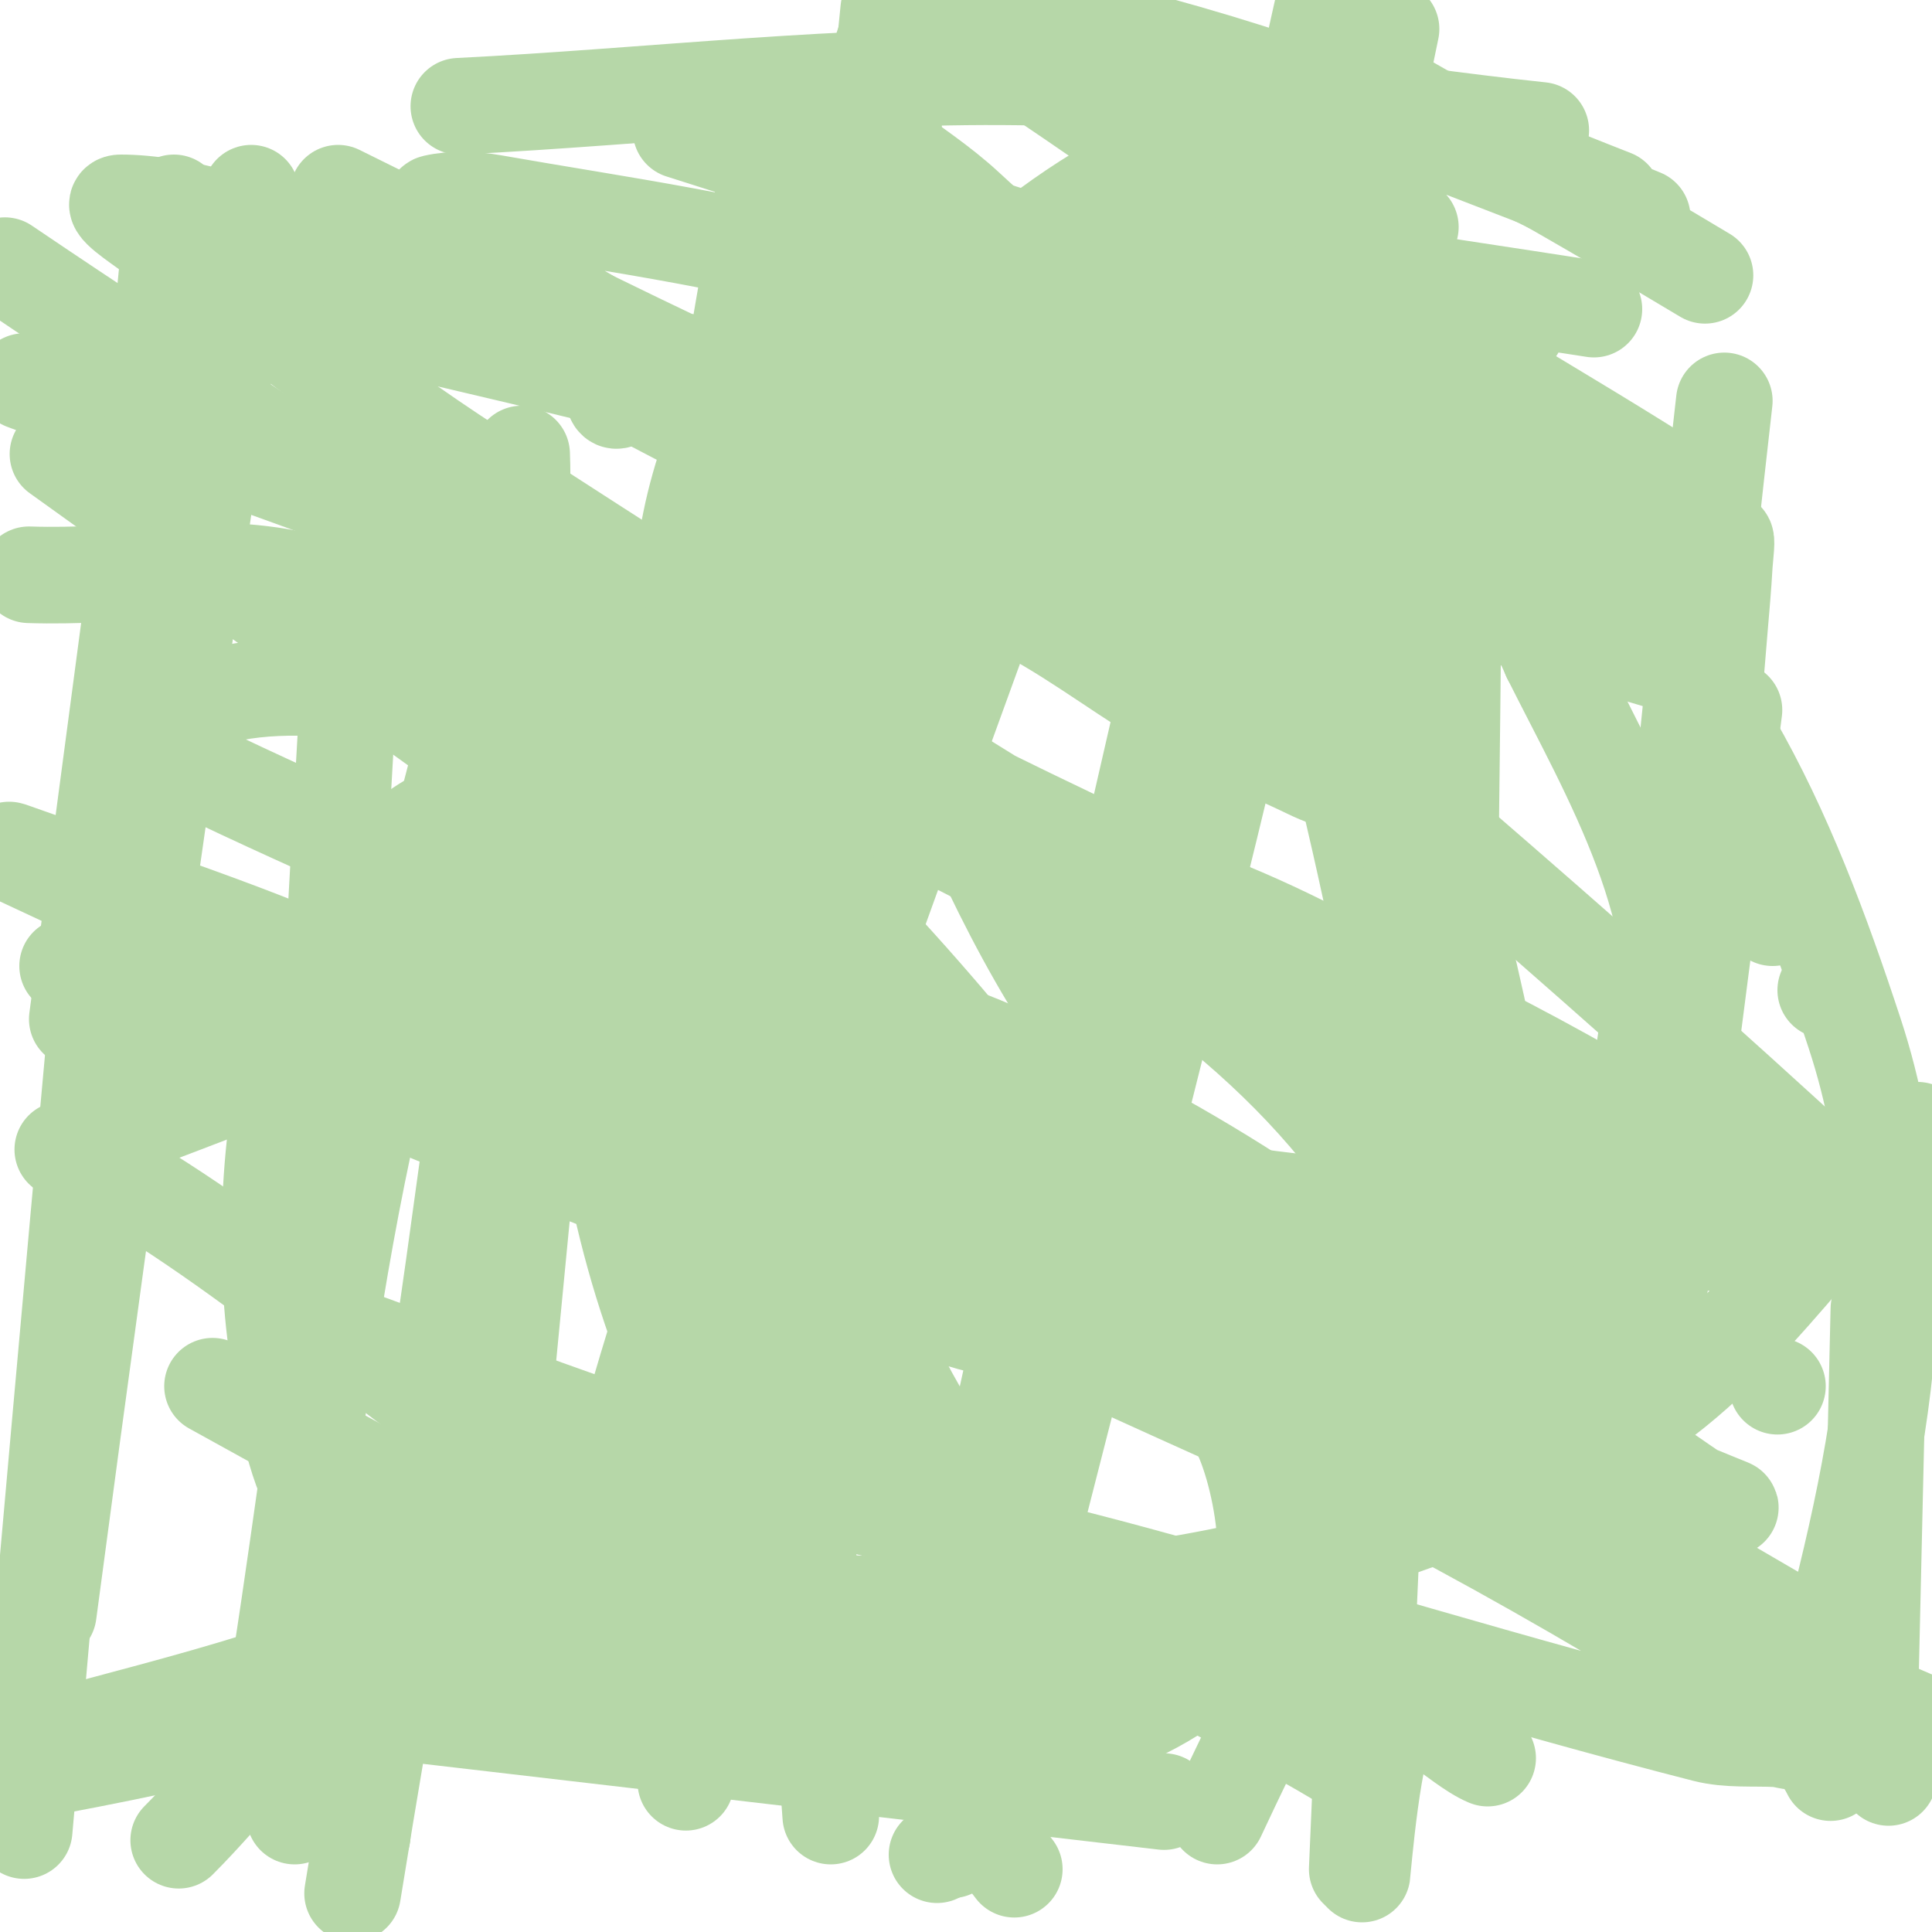 <svg viewBox='0 0 400 400' version='1.1' xmlns='http://www.w3.org/2000/svg' xmlns:xlink='http://www.w3.org/1999/xlink'><g fill='none' stroke='#b6d7a8' stroke-width='20' stroke-linecap='round' stroke-linejoin='round'><path d='M178,85c-4.522,9.044 -14.6,11.925 -20,18c-6.229,7.008 -10.235,15.235 -17,22'/><path d='M141,125c0,5.355 -4.541,12.082 -7,17c-4.205,8.409 -6.163,19.791 -7,29c-0.637,7.003 -1.162,14.018 -2,21c-0.338,2.816 -2.266,5.734 0,8'/><path d='M125,200c5.391,23.36 9.735,27.188 27,41c3.701,2.96 6.427,8.142 10,11c6.523,5.219 17.67,12.835 26,17c12.513,6.256 30.523,8.652 44,10'/><path d='M232,279c17.513,2.189 40.264,6.067 58,1c12.648,-3.614 26.466,-21.755 35,-31c9.081,-9.838 16.712,-15.203 20,-30c6.336,-28.512 -11.881,-58.763 -24,-83'/><path d='M321,136c-12.308,-28.72 -32.196,-30.928 -60,-39c-25.047,-7.272 -48.865,-15.624 -75,-17c-15.355,-0.808 -29.712,-5 -45,-5c-5.771,0 -14,-1.605 -14,6'/><path d='M127,81c0,4.831 2.913,-1 4,-1'/><path d='M131,80c13.685,0 31.907,-2.761 45,2c6.178,2.247 12.561,6.585 19,9c29.415,11.031 71.812,25.962 102,32'/><path d='M297,123c19.298,6.433 37.475,10.724 57,17'/><path d='M286,86c-35,-13 -70,-26 -105,-39'/><path d='M55,62c35.574,7.235 70.819,16.045 106,25c26.161,6.659 -5.763,-5.234 -20,-12c-23.832,-11.326 -47.333,-23.333 -71,-35'/><path d='M95,22c40,-2 79.96,-6.894 120,-6c34.851,0.778 69.333,7.333 104,11'/><path d='M298,77c-52.333,-16.667 -104.667,-33.333 -157,-50'/><path d='M229,113c54.18,45.681 108.132,91.709 160,140'/><path d='M204,232c-42.333,-18.667 -84.763,-37.117 -127,-56c-14.431,-6.452 -28.861,-12.931 -43,-20c-1.265,-0.632 -1.787,-2.272 -3,-3c-0.572,-0.343 -2.471,0.471 -2,0c16.795,-16.795 47.538,-9.693 71,-6c50.397,7.933 100.223,21.108 148,39c33.807,12.66 63.443,34.468 95,52c4.448,2.471 8.796,5.134 13,8c3.505,2.39 12.9,7.329 9,9c-8.584,3.679 -18.715,2.002 -28,1c-39.421,-4.254 -79.208,-6.797 -118,-15c-54.431,-11.51 -107.333,-29.333 -161,-44'/><path d='M28,189c46,14.667 92.941,26.657 138,44c98.288,37.832 125.051,56.869 208,105'/><path d='M401,358c-105.215,-45.092 -209.22,-92.697 -313,-141c-28.389,-13.214 -56.607,-26.794 -85,-40c-0.427,-0.199 -1.444,-1.159 -1,-1c23.441,8.372 47.269,15.857 70,26c61,27.219 120.996,56.65 181,86c32.007,15.656 63.333,32.667 95,49'/><path d='M241,373c-54.333,-6.333 -108.667,-12.667 -163,-19'/><path d='M75,380l0,0'/><path d='M194,384l0,0'/><path d='M13,238c72.658,-26.238 86.585,-40.226 172,-27c19.901,3.081 37.404,15.206 55,25c17.852,9.937 34.828,21.513 51,34c10.262,7.924 18.309,18.386 28,27c2.35,2.089 5.518,3.069 8,5c0.588,0.458 1.736,2.116 1,2c-110.639,-17.355 -210.873,-62.34 -314,-104'/><path d='M136,237c31.333,14.333 62.887,28.193 94,43c24.229,11.531 48.397,23.237 72,36c21.422,11.584 42.381,24.04 63,37c2.794,1.756 5.7,3.967 7,7c0.525,1.226 -2.669,0.07 -4,0c-5.004,-0.263 -10.145,0.241 -15,-1c-39.57,-10.116 -78.588,-22.286 -118,-33c-29.257,-7.953 -59.033,-14.049 -88,-23c-30.421,-9.4 -60,-21.333 -90,-32'/><path d='M63,215c40,9.667 80.658,16.933 120,29c40.133,12.31 78.908,28.703 118,44c19.198,7.512 37.859,16.344 57,24c1.276,0.51 -2.799,-0.333 -4,-1c-4.85,-2.694 -9.121,-6.36 -14,-9c-43.803,-23.701 -88.772,-45.265 -132,-70c-19.178,-10.974 -36.933,-24.279 -55,-37c-47.272,-33.283 -94,-67.333 -141,-101'/><path d='M5,79c34.667,13 70.02,24.297 104,39c35.436,15.333 69.258,34.155 104,51c31.258,15.156 62.929,29.464 94,45c14.943,7.471 29.273,16.111 44,24c3.942,2.112 8.062,3.88 12,6c0.415,0.223 1.465,0.922 1,1c-23.513,3.919 -46.303,-13.173 -67,-25c-67.707,-38.69 -133.516,-80.657 -199,-123c-23.234,-15.024 -44.756,-32.545 -67,-49c-2.274,-1.682 -8.828,-6 -6,-6c48.065,0 181.762,81.632 188,85c11.069,5.976 21.022,13.86 32,20c8.718,4.876 18.005,8.657 27,13c0.949,0.458 3.868,1.598 3,1c-12.254,-8.442 -89.311,-60.187 -99,-66c-18.546,-11.128 -38.573,-19.677 -57,-31c-9.316,-5.724 -17.289,-13.392 -26,-20c-0.958,-0.726 -4.173,-1.739 -3,-2c3.905,-0.868 8.06,-0.693 12,0c26.462,4.653 53.287,8.208 79,16c29.501,8.94 57.333,22.667 86,34'/><path d='M267,92l71,37'/><path d='M352,135c-27.214,-13.923 -53.885,-28.885 -81,-43c-11.505,-5.989 -23.48,-11.041 -35,-17c-7.822,-4.046 -15.123,-9.062 -23,-13c-0.894,-0.447 -3.753,-0.658 -3,0c11.944,10.451 69.609,35.202 75,38c11.121,5.772 21.932,12.127 33,18c5.267,2.795 10.969,4.799 16,8c2.386,1.519 3.871,4.137 6,6c0.71,0.621 2.894,2.298 2,2c-18.906,-6.302 -39.722,-18.945 -56,-27c-18.573,-9.191 -37.85,-16.999 -56,-27c-14.577,-8.032 -27.959,-18.065 -42,-27c-3.885,-2.472 -1.999,-2.571 2,-2c10.362,1.48 21.082,1.655 31,5c18.954,6.392 36.568,16.23 55,24c23.641,9.966 47.665,19.376 70,32'/><path d='M349,102c-25.701,-16.475 -52.429,-31.323 -78,-48c-26.561,-17.322 -51.993,-36.381 -79,-53'/><path d='M289,20c21.425,12.173 42.87,24.322 64,37'/><path d='M330,64c-19,-3 -38.055,-5.669 -57,-9c-11.396,-2.004 -22.69,-4.555 -34,-7c-1.343,-0.29 -5.366,-1.152 -4,-1c12.344,1.372 14.635,0.836 29,5c16.807,4.872 33.333,10.667 50,16'/><path d='M292,47c-20.667,-10.333 -41.491,-20.356 -62,-31c-5.835,-3.028 -11.31,-6.706 -17,-10c-0.645,-0.373 -2.735,-0.877 -2,-1c5.236,-0.873 15.74,0.889 20,2c41.522,10.832 59.973,19.74 106,37'/><path d='M340,45c-11.333,-4.667 -22.692,-9.271 -34,-14c-7.026,-2.938 -13.892,-6.266 -21,-9c-1.586,-0.61 -3.317,-0.76 -5,-1c-0.66,-0.094 -2.637,-0.196 -2,0c4.946,1.522 10.127,2.26 15,4c13.816,4.934 27.333,10.667 41,16'/><path d='M30,247c17.81,11.131 34.345,24.204 51,37c15.649,12.023 32.319,22.812 47,36c5.16,4.635 7.702,11.556 12,17c2.314,2.932 4,2.624 4,6c0,1.202 -0.801,-2.914 -2,-3c-4.322,-0.309 -8.672,-0.206 -13,0c-9.679,0.461 -19.333,1.333 -29,2'/><path d='M100,342c-38.41,12.803 -53.48,17.19 -96,25'/><path d='M-1,363c62.616,-16.981 105.831,-24.378 151,-76c16.148,-18.454 39.788,-65.415 20,-90c-7.255,-9.014 -16.405,-16.533 -26,-23c-5.954,-4.013 -13.004,-6.385 -20,-8c-60.997,-14.076 -72.176,67.854 -67,110c1.331,10.837 2.511,22.046 7,32c17.154,38.038 94.297,48.912 127,53c24.717,3.09 48.446,-3.236 66,-22c9.619,-10.282 3.525,-36.557 -1,-44c-20.435,-33.61 -43.658,-65.788 -70,-95c-61.528,-68.233 -109.535,-93.928 -185,-145'/><path d='M44,287c58.59,32.183 116.256,67.86 187,60c28.878,-3.209 56.172,-25.47 67,-52c5.596,-13.71 -6.232,-40.127 -12,-49c-21.924,-33.73 -59.05,-57.065 -94,-74c-41.054,-19.892 -83.127,-38.499 -127,-51c-18.925,-5.393 -39.333,-1.333 -59,-2'/><path d='M252,376c15.376,-33.118 44.401,-85.753 42,-124c-3.297,-52.522 -20,-103.333 -30,-155'/><path d='M65,310c26,6.333 51.479,15.43 78,19c65.467,8.813 130.423,0.835 190,-32c26.217,-14.449 42.667,-42 64,-63'/><path d='M185,26c-10,21.667 -27.754,41.243 -30,65c-6.417,67.886 5.207,189.442 67,240c16.547,13.539 36.667,22 55,33'/><path d='M108,94c1,25.667 -6.784,53.25 3,77c27.688,67.206 71.333,126.667 107,190'/><path d='M339,47c-22.632,-9.901 -47.093,-27.567 -74,-22c-65.827,13.619 -110.807,87.624 -132,143c-8.145,21.281 -10.842,45.54 -7,68c11.757,68.734 44.174,98.679 84,151'/><path d='M374,358c12.878,-46.829 25.946,-95.437 10,-144c-13.843,-42.158 -30.956,-83.241 -69,-108c-9.19,-5.981 -20.09,-12.091 -31,-11c-23.922,2.392 -49.025,7.621 -69,21c-50.582,33.881 -95.046,218.236 -96,221'/><path d='M322,294c-11.914,-57.302 -19.28,-141.488 -60,-191c-18.268,-22.212 -40.878,-40.482 -62,-60c-5.239,-4.841 -11.257,-8.768 -17,-13c-0.968,-0.713 -2.15,-2.85 -3,-2c-6.549,6.549 -10.031,15.632 -14,24c-8.649,18.232 -18.991,36.222 -23,56c-6.11,30.142 -8.098,61.264 -7,92c1.913,53.565 10.667,106.667 16,160'/><path d='M333,274l0,0'/><path d='M287,7c-11.667,36.333 -24.517,72.308 -35,109c-22.727,79.546 -37.483,154.154 -55,235'/><path d='M205,305c22.262,-101.569 46.45,-202.525 69,-304'/><path d='M253,22c-10.333,19.333 -22.284,37.886 -31,58c-8.077,18.639 -74.014,203.468 -76,209'/><path d='M58,345c5.333,-34 9.187,-68.265 16,-102c6.866,-33.996 16.65,-67.338 25,-101c2.316,-9.338 4.469,-18.718 7,-28c0.472,-1.732 1.197,-3.394 2,-5c0.211,-0.422 1.012,-1.471 1,-1c-1.317,52.661 -7.449,100.032 -15,154c-6.082,43.472 -14,86.667 -21,130'/><path d='M5,379c9.872,-112.393 20.015,-224.713 31,-337'/><path d='M16,211c5,-37.667 10,-75.333 15,-113'/><path d='M52,40c-15.107,97.835 -28.957,195.868 -42,294'/><path d='M78,47c-6.958,109.592 -13.081,219.257 -17,329'/><path d='M162,220c7.389,-72.661 14.733,-145.327 22,-218'/><path d='M161,24c-13.165,72.022 -24.055,144.463 -34,217'/><path d='M99,345c4.667,-48.333 9.333,-96.667 14,-145'/><path d='M150,210c-2.667,53 -5.333,106 -8,159'/><path d='M197,383c31.87,-125.447 64.994,-250.222 91,-377'/><path d='M295,65c-4.138,78.628 -7.42,157.305 -10,236'/><path d='M281,387c1.333,-29.667 2.414,-59.346 4,-89c0.976,-18.245 8.394,-140.336 11,-169c1.187,-13.053 3.374,-25.995 5,-39c0.041,-0.331 0,-1.333 0,-1c0,37.668 -0.629,75.334 -1,113c-0.322,32.667 -0.667,65.333 -1,98'/><path d='M378,205l0,0'/><path d='M368,287l0,0'/><path d='M332,311c2.667,-30 4.175,-60.126 8,-90c3.181,-24.842 9.119,-49.258 13,-74c1.82,-11.601 -1.251,-24.497 4,-35c0.745,-1.491 0.092,3.336 0,5c-0.241,4.339 -0.635,8.669 -1,13c-1.968,23.336 -3.74,46.69 -6,70c-3.073,31.693 -6.667,63.333 -10,95'/><path d='M343,271c5.333,-41.333 10.667,-82.667 16,-124'/><path d='M357,83c-9.427,82.819 -17.061,165.858 -23,249'/><path d='M387,358c0.667,-29 1.333,-58 2,-87'/><path d='M367,190l0,0'/><path d='M282,388c0.125,-0.789 2.283,-28.282 6,-32c5.077,-5.077 13.382,5.214 20,8'/><path d='M390,367c0.471,0 1,0.529 1,1'/><path d='M379,367c-5.937,-11.873 -20.612,-16.735 -31,-25c-21.675,-17.246 -44.942,-32.9 -64,-53c-23.857,-25.161 -45.421,-52.724 -64,-82c-14.621,-23.039 -24.539,-48.798 -35,-74c-4.248,-10.234 -6.381,-21.233 -9,-32c-0.63,-2.591 0,-5.333 0,-8c0,-1.667 0.439,-6.608 0,-5c-10.787,39.551 -4.667,43.661 -5,111c-0.17,34.335 0.667,68.667 1,103'/><path d='M172,376c-2.667,-40 -8.673,-79.917 -8,-120c0.998,-59.483 8.667,-118.667 13,-178'/><path d='M186,0c-14.436,43.615 -66.831,199.662 -82,253c-10.063,35.382 -18,71.333 -27,107'/><path d='M37,381c10.667,-10.667 19.66,-23.323 32,-32c40.294,-28.332 66.308,-9.382 101,13'/></g>
</svg>